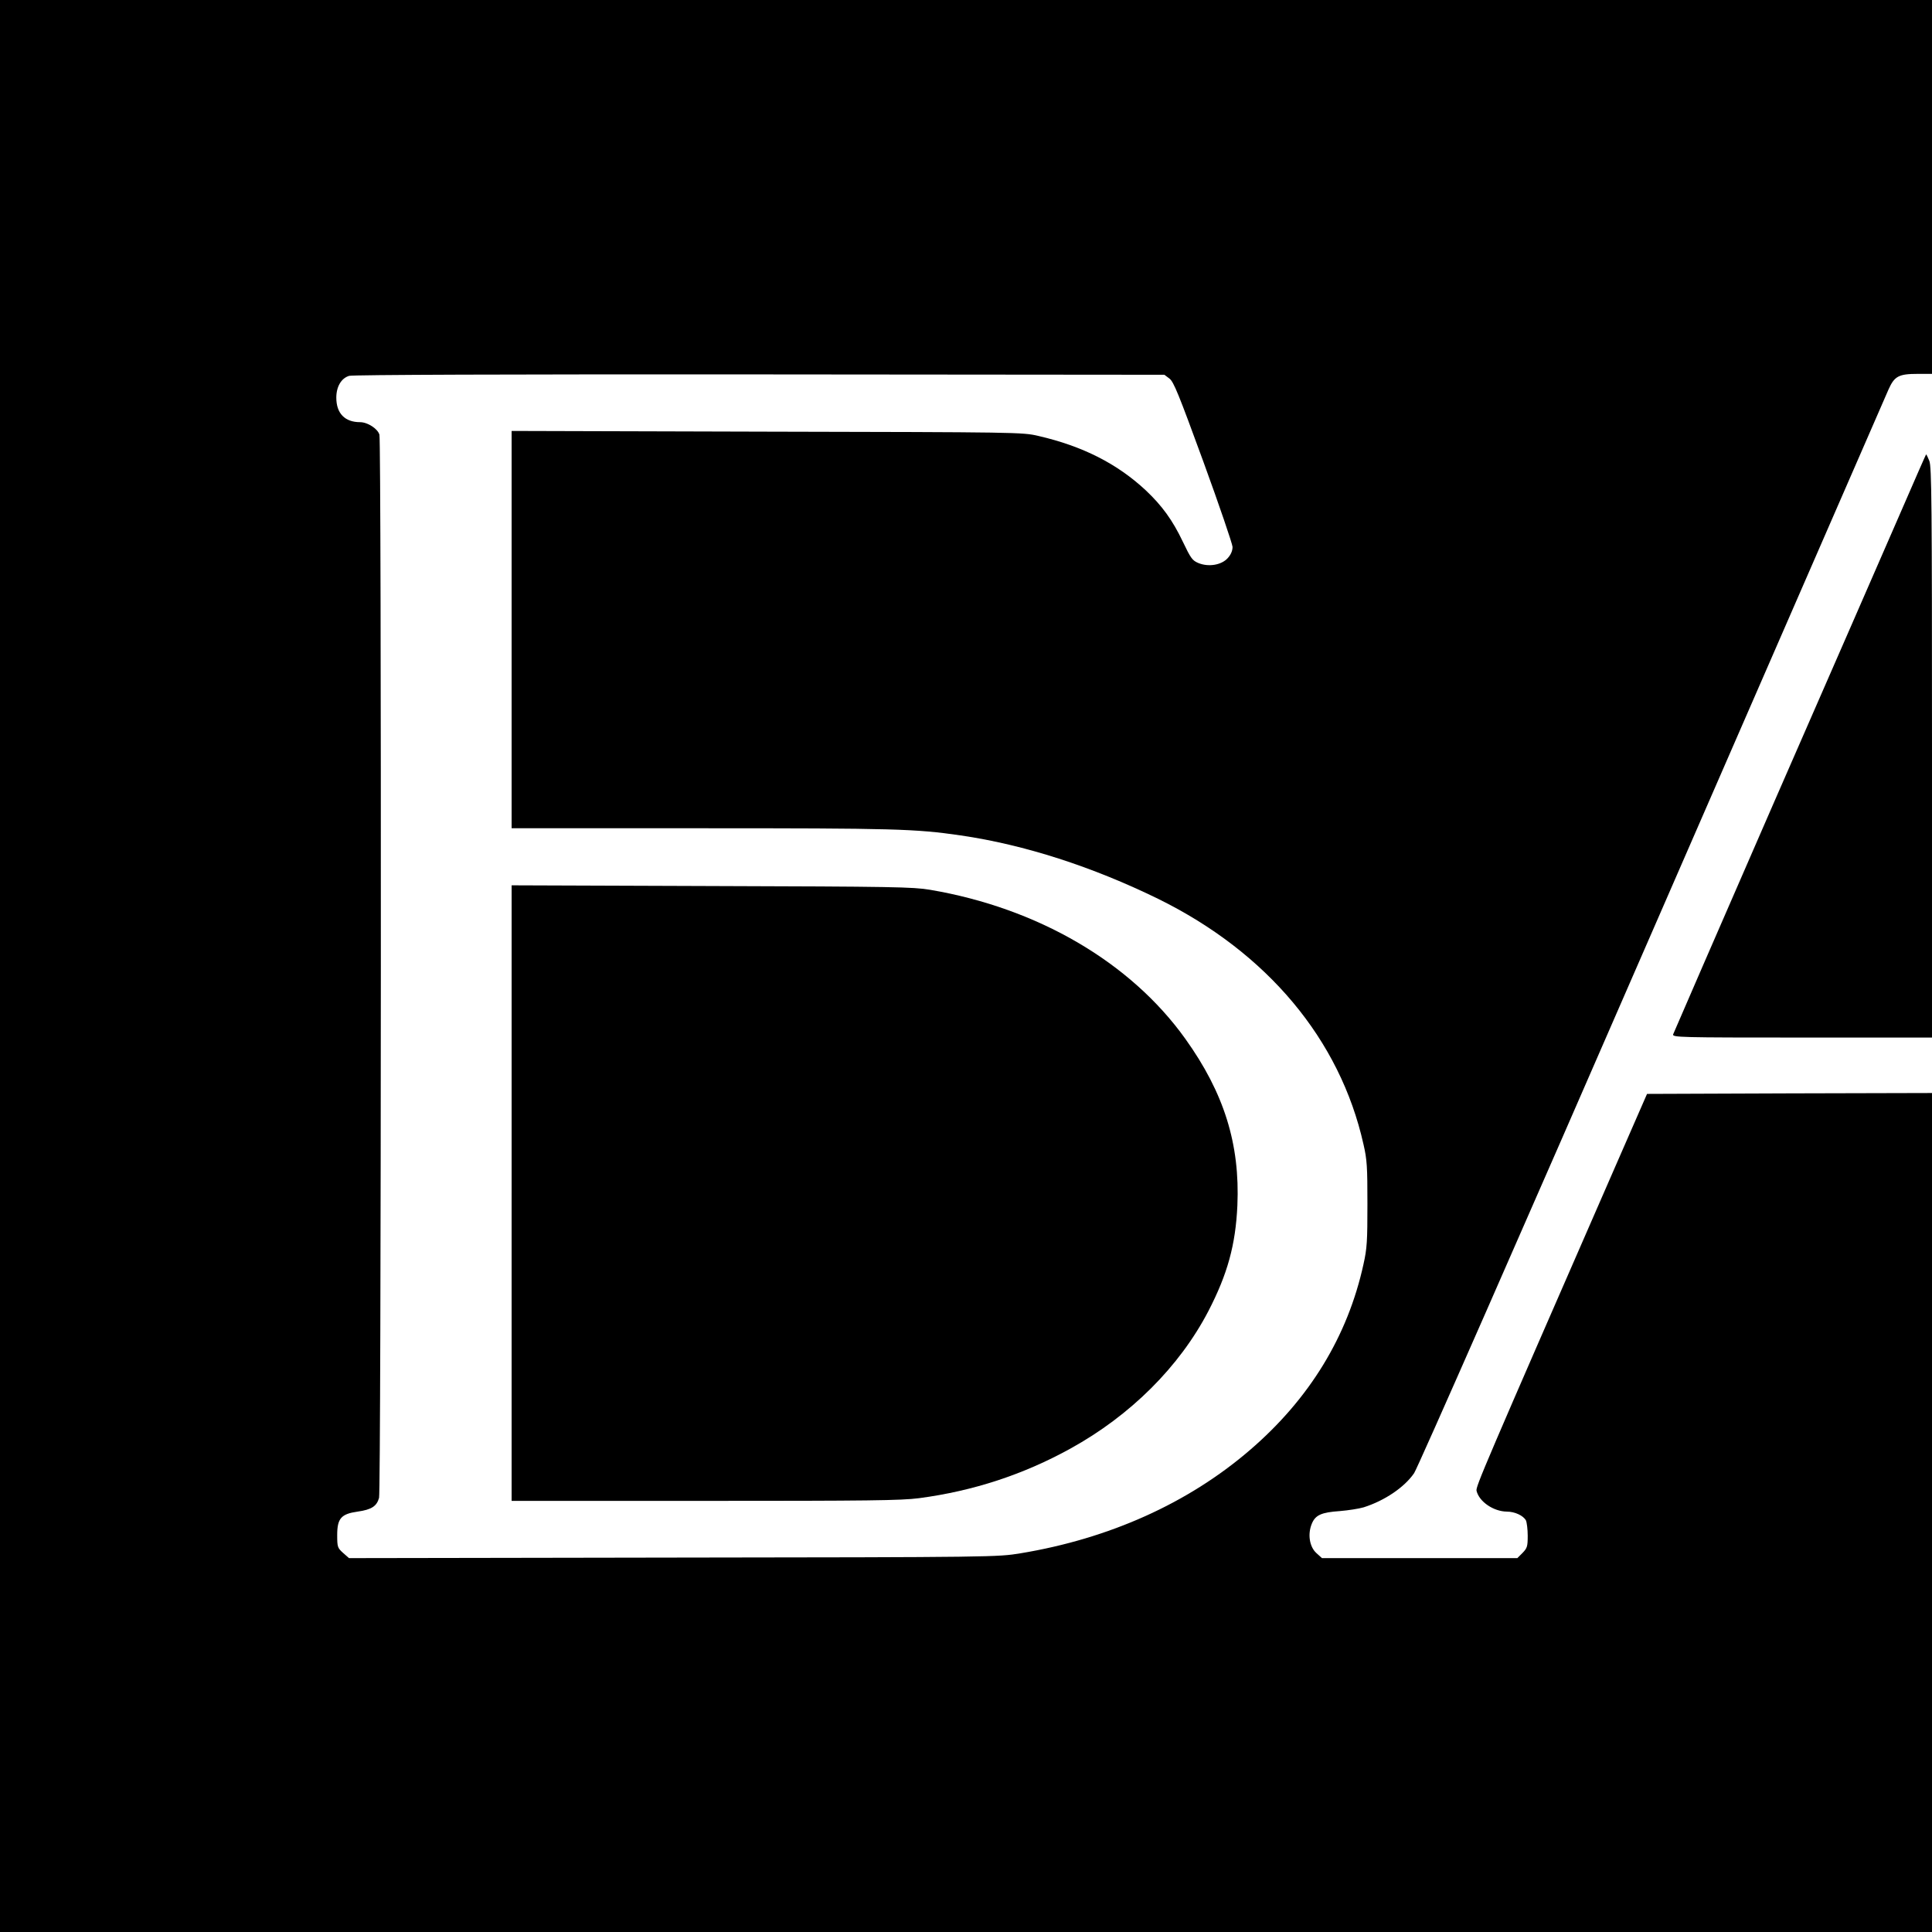 <?xml version="1.0" standalone="no"?>
<!DOCTYPE svg PUBLIC "-//W3C//DTD SVG 20010904//EN"
 "http://www.w3.org/TR/2001/REC-SVG-20010904/DTD/svg10.dtd">
<svg version="1.0" xmlns="http://www.w3.org/2000/svg"
 width="1080pt" height="1080pt" viewBox="0 0 1080 1080"
 preserveAspectRatio="xMidYMid meet">
<g transform="translate(0,1080) scale(0.1,-0.1)"
fill="#000000" stroke="none">
<path d="M0 5400 l0 -5400 5400 0 5400 0 0 2345 0 2345 -797 -2 -796 -3 -177
-405 c-738 -1690 -782 -1792 -776 -1814 15 -61 95 -115 169 -116 45 0 92 -22
107 -49 5 -11 10 -50 10 -86 0 -60 -3 -69 -29 -96 l-29 -29 -546 0 -546 0 -31
28 c-39 35 -50 106 -26 164 20 49 54 64 157 71 47 4 106 13 133 21 117 37 228
112 282 191 19 27 618 1389 1330 3025 713 1636 1308 3001 1322 3033 33 74 57
87 163 87 l80 0 0 1045 0 1045 -5400 0 -5400 0 0 -5400z m6537 3284 c24 -18
51 -85 190 -465 89 -244 162 -459 163 -476 0 -22 -9 -43 -27 -63 -35 -39 -108
-51 -165 -27 -33 14 -42 27 -86 119 -57 120 -116 201 -207 287 -160 149 -353
247 -600 304 -89 21 -112 21 -1517 24 l-1428 4 0 -1111 0 -1110 1059 0 c1080
0 1197 -3 1451 -40 357 -52 737 -175 1105 -355 609 -300 1016 -786 1147 -1372
20 -86 22 -127 22 -333 0 -206 -2 -248 -22 -337 -88 -402 -301 -752 -635
-1039 -345 -297 -786 -495 -1282 -577 -129 -21 -144 -22 -1942 -24 l-1812 -3
-33 29 c-31 28 -33 33 -33 100 0 93 22 118 114 131 78 11 107 30 120 77 12 43
14 5900 2 5943 -9 33 -66 70 -108 70 -85 0 -133 49 -133 137 0 62 28 109 72
122 21 6 888 9 2295 8 l2262 -2 28 -21z"/>
<path d="M2860 4130 l0 -1720 1079 0 c914 0 1098 2 1198 15 303 40 584 132
848 278 335 185 608 457 770 768 107 207 152 370 162 590 15 343 -74 629 -291
932 -306 428 -825 731 -1427 833 -94 16 -207 18 -1221 21 l-1118 4 0 -1721z"/>
<path d="M10623 7932 c-78 -180 -395 -905 -704 -1612 -308 -707 -563 -1293
-566 -1302 -5 -17 34 -18 721 -18 l726 0 0 1594 c0 1400 -2 1598 -15 1630 -8
20 -16 36 -18 36 -1 0 -66 -148 -144 -328z"/>
</g>
</svg>
